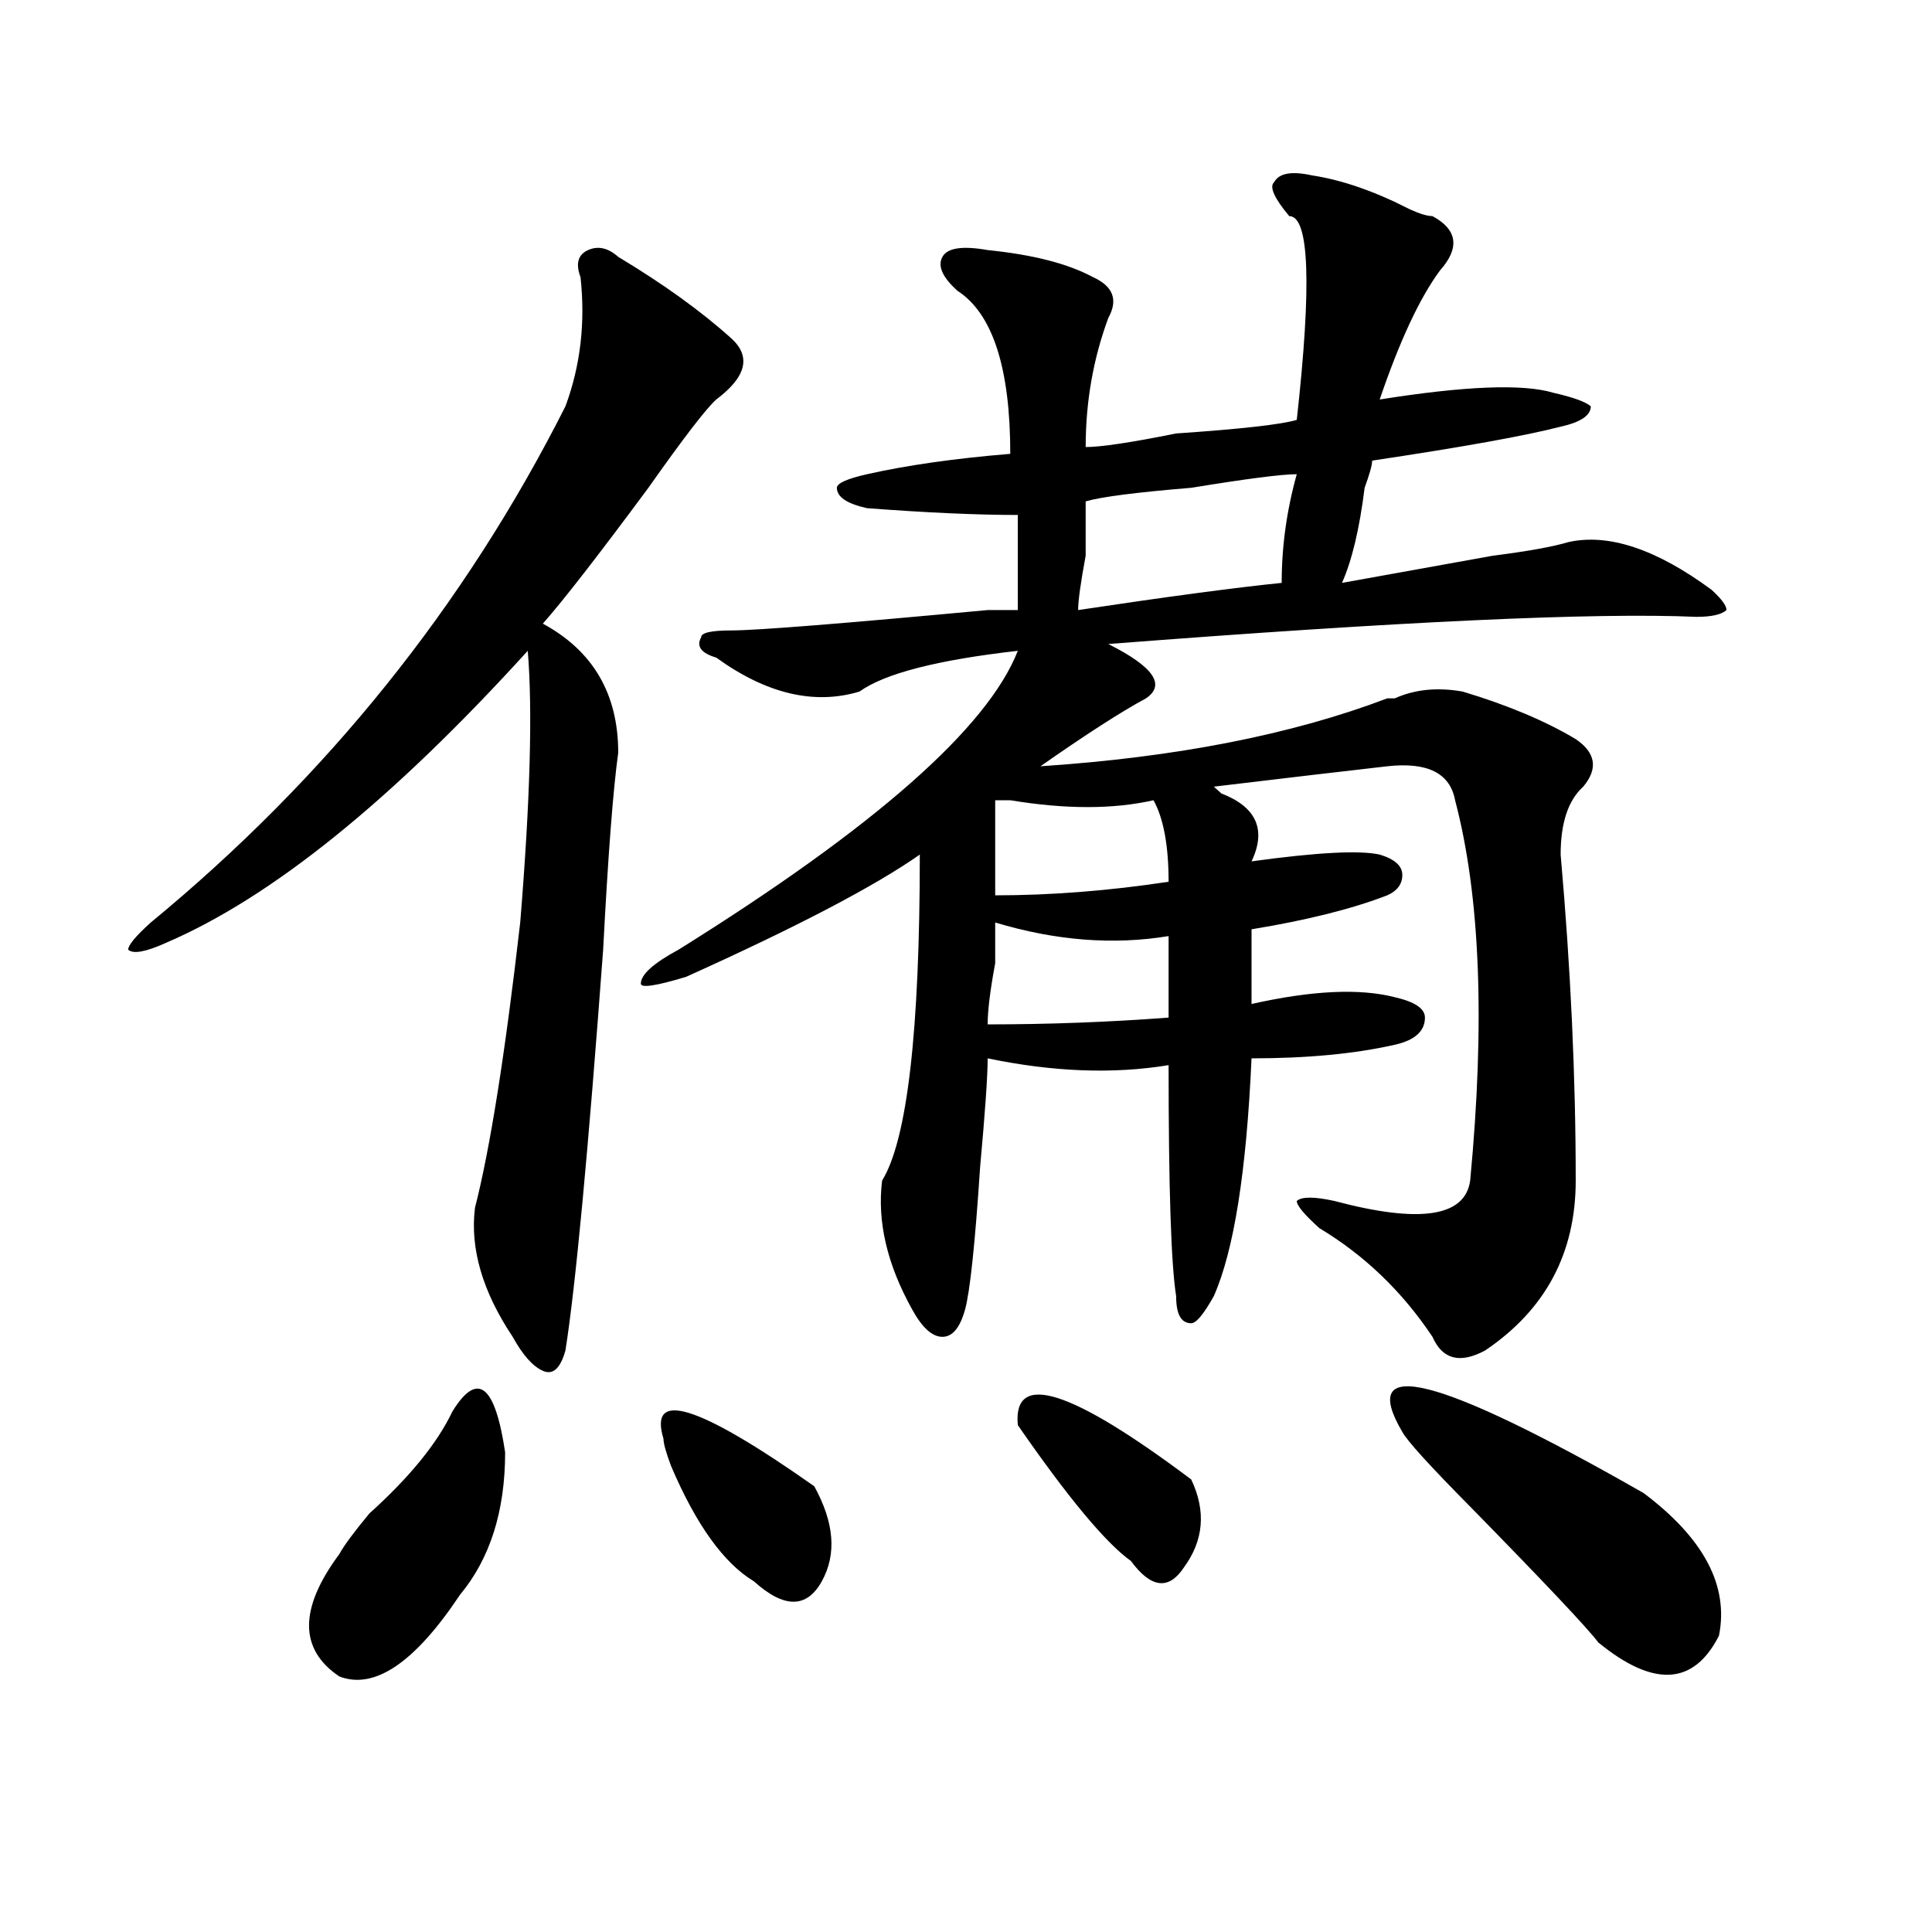 <?xml version="1.0" encoding="utf-8"?>
<!-- Generator: Adobe Illustrator 16.0.0, SVG Export Plug-In . SVG Version: 6.00 Build 0)  -->
<!DOCTYPE svg PUBLIC "-//W3C//DTD SVG 1.1//EN" "http://www.w3.org/Graphics/SVG/1.1/DTD/svg11.dtd">
<svg version="1.1" id="图层_1" xmlns="http://www.w3.org/2000/svg" xmlns:xlink="http://www.w3.org/1999/xlink" x="0px" y="0px"
	 width="1000px" height="1000px" viewBox="0 0 1000 1000" enable-background="new 0 0 1000 1000" xml:space="preserve">
<path d="M319.993,132.953c23.414,14.063,42.926,28.125,58.535,42.188c10.365,9.394,7.805,19.94-7.805,31.641
	c-5.244,4.724-16.951,19.94-35.121,45.703c-26.036,35.156-44.267,58.612-54.633,70.313c25.975,14.063,39.023,36.365,39.023,66.797
	c-2.622,18.787-5.244,52.734-7.805,101.953c-7.805,105.469-14.329,174.628-19.512,207.422c-2.622,9.394-6.524,12.909-11.707,10.547
	c-5.244-2.307-10.427-8.185-15.609-17.578c-15.609-23.4-22.134-45.703-19.512-66.797c7.805-30.432,15.609-79.65,23.414-147.656
	c5.183-63.281,6.463-110.138,3.902-140.625c-70.242,77.344-132.68,127.771-187.313,151.172c-10.427,4.725-16.951,5.878-19.512,3.516
	c0-2.307,3.902-7.031,11.707-14.063c91.034-74.981,162.557-164.025,214.629-267.188c7.805-21.094,10.365-43.341,7.805-66.797
	c-2.622-7.031-1.342-11.7,3.902-14.063C309.566,127.13,314.749,128.284,319.993,132.953z M234.141,730.609
	c12.988-21.094,22.073-14.063,27.316,21.094c0,30.487-7.805,55.041-23.414,73.828c-23.414,35.156-44.267,49.219-62.438,42.188
	c-20.853-14.063-20.853-35.156,0-63.281c2.561-4.669,7.805-11.7,15.609-21.094C212.008,764.612,226.336,747.034,234.141,730.609z
	 M679.008,90.766c15.609,2.362,32.499,8.239,50.73,17.578c5.183,2.362,9.085,3.516,11.707,3.516
	c12.988,7.031,14.268,16.425,3.902,28.125c-10.427,14.063-20.853,36.364-31.219,66.797c44.206-7.031,74.145-8.185,89.754-3.516
	c10.365,2.362,16.89,4.724,19.512,7.031c0,4.724-5.244,8.239-15.609,10.547c-18.231,4.724-50.73,10.547-97.559,17.578
	c0,2.362-1.342,7.031-3.902,14.063c-2.622,21.094-6.524,37.519-11.707,49.219c12.988-2.307,39.023-7.031,78.047-14.063
	c18.17-2.307,31.219-4.669,39.023-7.031c20.792-4.669,45.487,3.516,74.145,24.609c5.183,4.725,7.805,8.24,7.805,10.547
	c-2.622,2.362-7.805,3.516-15.609,3.516c-52.072-2.307-153.533,2.362-304.383,14.063c23.414,11.756,29.877,21.094,19.512,28.125
	c-13.049,7.031-31.219,18.787-54.633,35.156c70.242-4.669,130.058-16.369,179.508-35.156h3.902
	c10.365-4.669,22.073-5.822,35.121-3.516c23.414,7.031,42.926,15.271,58.535,24.609c10.365,7.031,11.707,15.271,3.902,24.609
	c-7.805,7.031-11.707,18.787-11.707,35.156c5.183,58.612,7.805,114.862,7.805,168.75c0,37.519-15.609,66.797-46.828,87.891
	c-13.049,7.031-22.134,4.725-27.316-7.031c-15.609-23.4-35.121-42.188-58.535-56.25c-7.805-7.031-11.707-11.7-11.707-14.063
	c2.561-2.307,9.085-2.307,19.512,0c44.206,11.756,67.62,8.24,70.242-10.547c7.805-82.013,5.183-147.656-7.805-196.875
	c-2.622-14.063-14.329-19.885-35.121-17.578c-20.853,2.362-50.73,5.878-89.754,10.547l3.902,3.516
	c18.17,7.031,23.414,18.787,15.609,35.156c33.78-4.669,55.913-5.822,66.34-3.516c7.805,2.362,11.707,5.878,11.707,10.547
	c0,4.725-2.622,8.24-7.805,10.547c-18.231,7.031-41.645,12.909-70.242,17.578v38.672c31.219-7.031,55.913-8.185,74.145-3.516
	c10.365,2.362,15.609,5.878,15.609,10.547c0,7.031-5.244,11.756-15.609,14.063c-20.853,4.725-45.548,7.031-74.145,7.031
	c-2.622,58.612-9.146,99.646-19.512,123.047c-5.244,9.394-9.146,14.063-11.707,14.063c-5.244,0-7.805-4.669-7.805-14.063
	c-2.622-16.369-3.902-56.25-3.902-119.531c-28.658,4.725-59.877,3.516-93.656-3.516c0,9.394-1.342,28.125-3.902,56.25
	c-2.622,39.881-5.244,64.49-7.805,73.828c-2.622,9.394-6.524,14.063-11.707,14.063c-5.244,0-10.427-4.669-15.609-14.063
	c-13.049-23.4-18.231-45.703-15.609-66.797c12.988-21.094,19.512-77.344,19.512-168.75c-23.414,16.425-63.779,37.519-120.973,63.281
	c-15.609,4.725-23.414,5.878-23.414,3.516c0-4.669,6.463-10.547,19.512-17.578c101.461-63.281,159.996-114.807,175.605-154.688
	c-41.645,4.725-68.962,11.756-81.949,21.094c-23.414,7.031-48.17,1.209-74.145-17.578c-7.805-2.307-10.427-5.822-7.805-10.547
	c0-2.307,5.183-3.516,15.609-3.516c12.988,0,57.194-3.516,132.68-10.547c7.805,0,12.988,0,15.609,0c0-16.369,0-32.794,0-49.219
	c-20.853,0-46.828-1.153-78.047-3.516c-10.427-2.308-15.609-5.823-15.609-10.547c0-2.308,5.183-4.669,15.609-7.031
	c20.792-4.669,45.487-8.185,74.145-10.547c0-44.495-9.146-72.62-27.316-84.375c-7.805-7.031-10.427-12.854-7.805-17.578
	c2.561-4.669,10.365-5.823,23.414-3.516c23.414,2.362,41.584,7.031,54.633,14.063c10.365,4.724,12.988,11.755,7.805,21.094
	c-7.805,21.094-11.707,43.396-11.707,66.797c7.805,0,23.414-2.308,46.828-7.031c33.78-2.308,54.633-4.669,62.438-7.031
	c7.805-70.313,6.463-105.469-3.902-105.469c-7.805-9.339-10.427-15.216-7.805-17.578C662.057,89.612,668.582,88.458,679.008,90.766z
	 M343.407,744.672c-7.805-25.763,18.17-17.578,78.047,24.609c10.365,18.787,11.707,35.156,3.902,49.219s-19.512,14.063-35.121,0
	c-15.609-9.394-29.938-29.278-42.926-59.766C344.687,751.703,343.407,747.034,343.407,744.672z M515.11,477.484
	c0,4.725,0,11.756,0,21.094c-2.622,14.063-3.902,24.609-3.902,31.641c31.219,0,62.438-1.153,93.656-3.516v-42.188
	C576.206,489.24,546.329,486.878,515.11,477.484z M597.059,414.203c-20.853,4.725-45.548,4.725-74.145,0h-7.805
	c0,11.756,0,28.125,0,49.219c28.597,0,58.535-2.307,89.754-7.031C604.864,437.659,602.242,423.597,597.059,414.203z
	 M526.817,737.641c-2.622-28.125,27.316-18.731,89.754,28.125c7.805,16.425,6.463,31.641-3.902,45.703
	c-7.805,11.7-16.951,10.547-27.316-3.516C572.303,798.615,552.792,775.159,526.817,737.641z M671.204,245.453
	c-7.805,0-26.036,2.362-54.633,7.031c-28.658,2.362-46.828,4.724-54.633,7.031c0,4.724,0,14.063,0,28.125
	c-2.622,14.063-3.902,23.456-3.902,28.125c46.828-7.031,81.949-11.7,105.363-14.063C663.399,282.972,665.96,264.239,671.204,245.453
	z M725.836,741.156c-23.414-39.825,18.17-29.278,124.875,31.641c31.219,23.456,44.206,48.01,39.023,73.828
	c-13.049,25.763-33.841,26.916-62.438,3.516c-5.244-7.031-27.316-30.487-66.34-70.313
	C740.104,758.734,728.397,745.881,725.836,741.156z"/>
</svg>
